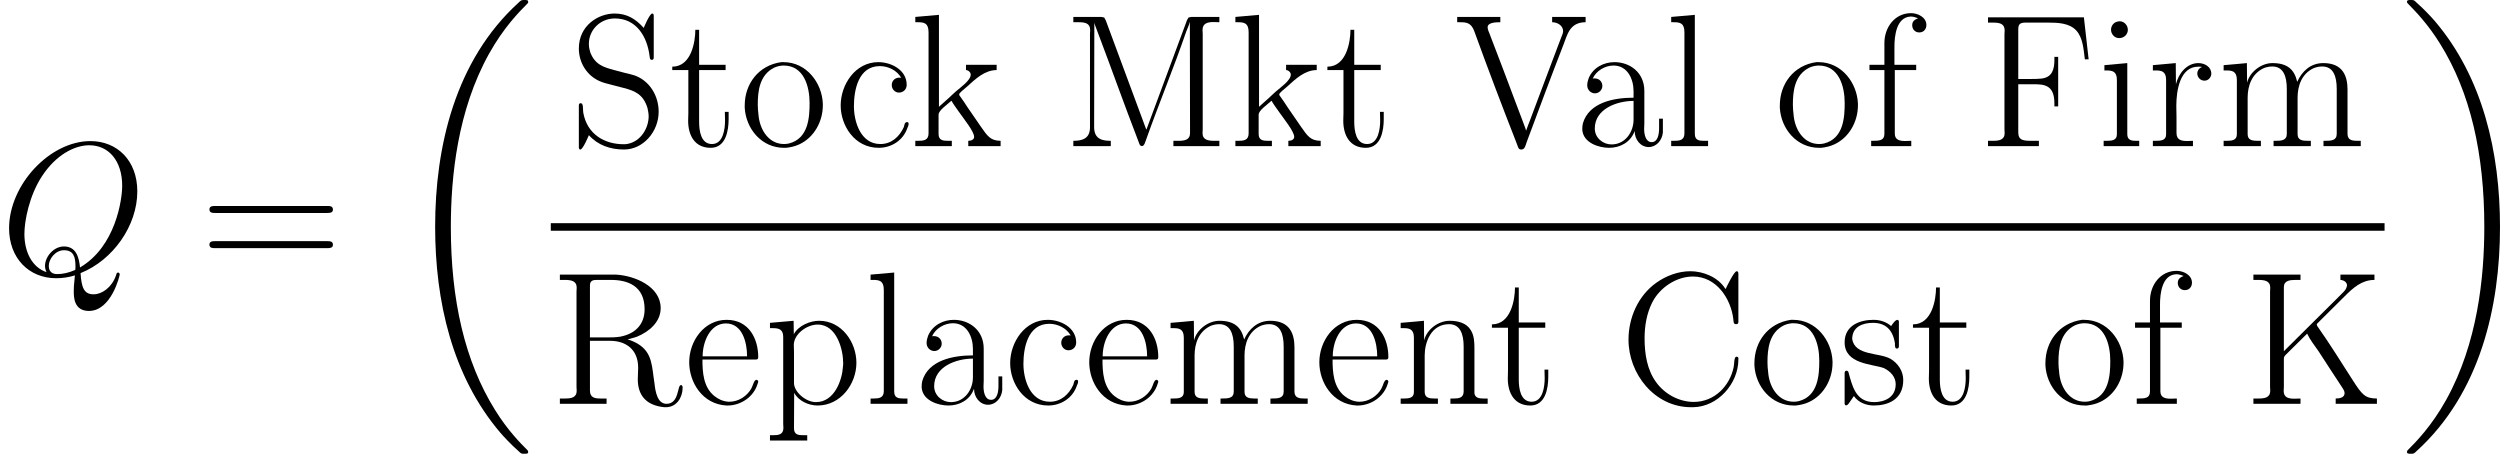 <?xml version='1.0' encoding='UTF-8'?>
<!-- This file was generated by dvisvgm 2.9.1 -->
<svg version='1.1' xmlns='http://www.w3.org/2000/svg' xmlns:xlink='http://www.w3.org/1999/xlink' width='189.624pt' height='34.417pt' viewBox='121.935 375.435 189.624 34.417'>
<defs>
<path id='g11-67' d='M8.134-8.737H8.106C7.546-9.641 6.398-10.071 5.452-10.071C4.533-10.071 3.615-9.727 2.869-9.196C1.492-8.22 .76-6.542 .76-4.878C.76-2.281 2.74 .244 5.509 .244H5.667C7.532 .215 9.095-1.535 9.095-3.386V-3.486C9.081-3.558 9.024-3.587 8.952-3.587C8.751-3.587 8.794-3.056 8.737-2.798C8.45-1.392 7.302-.158 5.71-.158C4.605-.158 3.515-.746 2.869-1.635C2.166-2.582 1.98-3.816 1.98-4.978C1.98-5.925 2.138-6.872 2.568-7.718C3.142-8.837 4.39-9.669 5.652-9.669C7.431-9.669 8.522-7.991 8.708-6.456C8.737-6.298 8.694-6.054 8.909-6.054C9.052-6.054 9.095-6.111 9.095-6.241V-9.856C9.095-9.956 9.081-10.071 8.966-10.071C8.766-10.071 8.177-8.837 8.134-8.737Z'/>
<path id='g11-70' d='M.689-9.784V-9.382H1.076C1.521-9.382 1.951-9.325 1.951-8.794C1.951-8.694 1.937-8.579 1.937-8.493V-1.291C1.937-1.205 1.951-1.105 1.951-1.004C1.951-.473 1.506-.416 1.062-.416H.689V-.014H4.548V-.416H4.031C3.4-.416 2.984-.43 2.984-1.062V-4.706H4.175C4.949-4.706 5.724-4.648 5.724-3.271V-3.027H6.011V-6.786H5.724V-6.542C5.724-5.81 5.538-5.222 4.734-5.136C4.476-5.107 4.218-5.107 3.96-5.107H2.984V-8.895C2.984-9.311 3.185-9.382 3.544-9.382H5.251C5.982-9.382 6.843-9.354 7.374-8.794C7.905-8.22 7.933-7.331 8.034-6.599H8.321L7.962-9.784H.689Z'/>
<path id='g11-75' d='M.674-9.813V-9.411H1.033C1.506-9.411 1.951-9.354 1.951-8.823C1.951-8.722 1.937-8.622 1.937-8.536V-1.306C1.937-1.219 1.951-1.105 1.951-1.004C1.951-.473 1.506-.416 1.062-.416H.674V-.014H4.246V-.416C4.103-.416 3.945-.402 3.802-.402C3.357-.402 2.97-.473 2.97-.99C2.97-1.09 2.984-1.191 2.984-1.277V-3.443C2.984-3.601 3.07-3.673 3.185-3.787L3.529-4.132C3.931-4.533 4.347-4.935 4.749-5.337C4.964-4.878 5.322-4.419 5.624-3.988C6.198-3.113 6.757-2.224 7.345-1.349C7.446-1.191 7.589-1.019 7.589-.818C7.589-.488 7.216-.416 6.915-.416V-.014H10.042V-.416C9.139-.416 8.909-.717 8.206-1.808C7.331-3.171 6.47-4.562 5.538-5.882C5.523-5.925 5.48-5.968 5.48-6.011V-6.025C5.48-6.068 5.509-6.097 5.538-6.126L5.71-6.298C6.341-6.929 6.972-7.546 7.603-8.177S8.895-9.411 9.856-9.411V-9.813H7.274V-9.411C7.517-9.397 7.776-9.253 7.776-8.981C7.718-8.694 7.589-8.579 7.417-8.407L6.944-7.933C5.624-6.614 4.304-5.322 2.984-4.003V-8.866C2.984-9.354 3.429-9.411 3.859-9.411H4.246V-9.813H.674Z'/>
<path id='g11-77' d='M.717-9.813V-9.411H1.119C1.578-9.411 1.994-9.354 1.994-8.809C1.994-8.708 1.98-8.622 1.98-8.536V-1.435C1.98-.545 1.334-.416 .717-.416V-.014H3.558V-.416C2.984-.416 2.295-.502 2.295-1.449L2.31-9.368C2.338-9.253 2.381-9.139 2.425-9.024L2.625-8.493C3.63-5.839 4.576-3.171 5.595-.531L5.724-.187C5.753-.1 5.81-.029 5.911-.014C6.111-.014 6.169-.344 6.241-.516C7.216-3.257 8.335-5.954 9.282-8.708C9.382-8.952 9.497-9.196 9.555-9.454L9.569-1.004C9.569-.473 9.139-.416 8.665-.416H8.306V-.014H11.793V-.416H11.434C10.96-.416 10.516-.473 10.516-1.004C10.516-1.105 10.53-1.205 10.53-1.291V-8.522C10.53-8.608 10.516-8.722 10.516-8.823C10.516-9.354 10.946-9.425 11.362-9.425C11.52-9.425 11.663-9.411 11.793-9.411V-9.813H9.669L9.454-9.77L9.339-9.569L6.269-1.291H6.241L3.171-9.569L3.056-9.77L2.841-9.813H.717Z'/>
<path id='g11-82' d='M.689-9.813V-9.411H1.047C1.521-9.411 1.965-9.354 1.965-8.823C1.965-8.722 1.951-8.622 1.951-8.536V-1.306C1.951-1.219 1.965-1.105 1.965-1.004C1.965-.473 1.521-.416 1.076-.416H.689V-.014H4.232V-.416H3.787C3.343-.416 2.97-.473 2.97-1.019V-4.792H4.505C5.624-4.792 6.628-4.203 6.628-2.74C6.628-2.453 6.599-2.166 6.599-1.879C6.599-.732 7.159 .1 8.608 .244H8.737C9.54 .244 9.999-.502 9.999-1.219C9.999-1.291 9.999-1.435 9.87-1.435C9.583-1.435 9.755-.014 8.78-.014C8.091-.014 7.933-.918 7.862-1.592C7.661-2.798 7.747-3.888 6.585-4.576C6.355-4.706 6.083-4.835 5.825-4.892C6.068-4.978 6.312-5.021 6.542-5.107C7.474-5.495 8.335-6.226 8.335-7.274C8.335-8.938 6.327-9.741 4.949-9.813H.689ZM2.97-5.05V-8.995C2.97-9.382 3.242-9.411 3.486-9.411H4.576C5.796-9.411 7.116-8.981 7.116-7.187C7.116-5.982 6.341-5.308 5.265-5.107C4.921-5.05 4.576-5.05 4.232-5.05H2.97Z'/>
<path id='g11-83' d='M1.521-.846C2.195-.086 3.142 .244 4.189 .244C5.638 .244 6.814-1.105 6.814-2.625C6.814-3.802 6.155-4.964 4.978-5.38C4.749-5.452 4.505-5.509 4.261-5.566L3.443-5.782C2.654-5.997 1.98-6.183 1.621-7.144C1.564-7.331 1.521-7.546 1.521-7.747V-7.776C1.521-8.837 2.396-9.698 3.486-9.698C5.122-9.698 5.939-8.335 6.126-6.843C6.14-6.728 6.14-6.556 6.298-6.556C6.413-6.556 6.441-6.642 6.441-6.743V-9.856C6.441-9.942 6.441-10.071 6.327-10.071C6.126-10.071 5.681-8.981 5.681-8.981C5.064-9.669 4.404-10.071 3.472-10.071C2.238-10.071 .76-9.167 .76-7.417C.76-6.312 1.406-5.308 2.425-4.906C2.654-4.806 2.898-4.763 3.142-4.691L4.132-4.433C5.036-4.203 5.652-3.931 5.968-2.898C6.011-2.697 6.054-2.496 6.054-2.281V-2.181C5.997-1.191 5.308-.244 4.275-.158H4.146C2.74-.158 1.377-.889 1.09-2.582C1.062-2.812 1.119-3.271 .904-3.271C.775-3.271 .76-3.171 .76-3.084V.029C.76 .115 .76 .244 .875 .244C1.076 .244 1.521-.846 1.521-.846Z'/>
<path id='g11-86' d='M.244-9.813V-9.411H.43C.947-9.411 1.306-9.382 1.549-8.708C2.568-5.896 3.63-3.099 4.72-.316L4.849 .029C4.906 .187 4.949 .244 5.122 .244C5.38 .244 5.437-.1 5.509-.301C6.427-2.769 7.345-5.236 8.292-7.675C8.593-8.421 8.751-9.411 9.985-9.411V-9.813H7.446V-9.411C7.833-9.411 8.278-9.167 8.278-8.737V-8.708C8.263-8.536 8.177-8.378 8.12-8.22L7.804-7.388C7.13-5.581 6.427-3.759 5.753-1.937C5.667-1.693 5.552-1.449 5.48-1.205H5.466C5.409-1.42 5.308-1.635 5.236-1.851L4.763-3.099C4.089-4.878 3.443-6.628 2.754-8.393C2.697-8.579 2.554-8.823 2.554-9.009V-9.052C2.582-9.397 3.185-9.411 3.515-9.411V-9.813H.244Z'/>
<path id='g11-97' d='M1.42-5.136C1.679-5.724 2.353-6.126 2.998-6.126C4.06-6.126 4.519-5.107 4.519-4.175V-3.687C3.027-3.687 1.133-3.328 .674-1.736C.646-1.607 .631-1.478 .631-1.334V-1.234C.717-.258 1.879 .115 2.668 .115S4.275-.273 4.591-1.133H4.605C4.605-.531 5.036 .057 5.667 .057C6.241 .057 6.685-.445 6.743-1.047V-2.095H6.456V-1.363C6.456-.947 6.37-.316 5.896-.316S5.322-.933 5.322-1.32C5.322-1.478 5.337-1.621 5.337-1.765V-4.203C5.337-5.595 4.246-6.384 3.07-6.384C2.267-6.384 1.463-5.982 1.119-5.179C1.062-5.021 1.004-4.82 1.004-4.634C1.004-4.275 1.277-4.017 1.592-4.017C1.894-4.017 2.152-4.275 2.152-4.576C2.152-4.892 1.922-5.15 1.564-5.15C1.506-5.15 1.463-5.15 1.42-5.136ZM4.519-3.443V-2.023C4.519-1.09 3.902-.172 2.898-.143H2.841C2.209-.143 1.578-.631 1.578-1.349C1.578-2.841 3.257-3.443 4.519-3.443Z'/>
<path id='g11-99' d='M5.107-5.193C5.064-5.208 5.007-5.208 4.964-5.208C4.619-5.208 4.39-4.949 4.39-4.648C4.39-4.318 4.648-4.074 4.935-4.074C5.251-4.074 5.523-4.304 5.523-4.663C5.523-5.796 4.347-6.384 3.371-6.384C1.621-6.384 .516-4.677 .516-3.099C.516-1.578 1.564 .115 3.4 .115C4.361 .115 5.265-.445 5.581-1.406C5.624-1.492 5.667-1.592 5.667-1.693V-1.75C5.652-1.808 5.609-1.836 5.552-1.836C5.351-1.836 5.351-1.592 5.308-1.463C4.964-.703 4.347-.172 3.529-.172C2.008-.172 1.521-1.894 1.521-3.041C1.521-4.218 1.836-6.083 3.486-6.083C4.132-6.083 4.792-5.753 5.107-5.193Z'/>
<path id='g11-101' d='M1.449-3.371H5.48C5.624-3.371 5.681-3.414 5.681-3.558C5.681-4.906 5.007-6.384 3.285-6.384S.445-4.763 .445-3.171C.445-1.635 1.449 .014 3.271 .115H3.357C4.361 .115 5.351-.545 5.638-1.549C5.652-1.592 5.681-1.65 5.681-1.707S5.609-1.836 5.552-1.836C5.351-1.836 5.279-1.377 5.15-1.162C4.82-.588 4.175-.172 3.5-.172H3.414C3.013-.201 2.654-.359 2.338-.617C1.521-1.291 1.449-2.396 1.449-3.371ZM1.463-3.615C1.463-4.706 2.023-6.111 3.228-6.111C4.476-6.111 4.835-4.677 4.835-3.615H1.463Z'/>
<path id='g11-102' d='M1.549-6.183H.416V-5.782H1.549V-.947C1.549-.43 1.162-.416 .631-.416H.545V-.014H3.587V-.416C3.443-.416 3.285-.402 3.127-.402C2.726-.402 2.338-.473 2.338-.961V-5.782H3.96V-6.183H2.31V-7.546C2.31-8.364 2.453-9.784 3.529-9.841H3.572C3.759-9.841 3.931-9.77 4.103-9.712C3.873-9.612 3.658-9.512 3.658-9.182C3.658-8.866 3.888-8.636 4.189-8.636C4.548-8.636 4.734-8.909 4.734-9.196C4.734-9.798 4.074-10.1 3.572-10.1C2.338-10.1 1.549-9.024 1.549-7.833V-6.183Z'/>
<path id='g11-105' d='M.603-6.155V-5.753H.76C1.205-5.753 1.549-5.681 1.549-5.036V-.904C1.549-.445 1.162-.416 .746-.416H.545V-.014H3.242V-.416H2.998C2.668-.416 2.338-.459 2.338-.918V-6.312L.603-6.155ZM1.635-9.468C1.291-9.411 1.105-9.124 1.105-8.837S1.334-8.206 1.722-8.206S2.381-8.507 2.381-8.837C2.381-9.153 2.123-9.483 1.765-9.483C1.722-9.483 1.679-9.468 1.635-9.468Z'/>
<path id='g11-107' d='M.488-9.813V-9.411H.674C1.148-9.411 1.492-9.354 1.492-8.651V-.976C1.492-.459 1.119-.416 .717-.416H.488V-.014H3.257V-.416H2.941C2.582-.416 2.252-.459 2.252-.933V-2.396C2.252-2.726 2.884-3.142 3.228-3.457C3.386-3.171 3.601-2.898 3.787-2.625C4.189-2.052 4.949-1.119 4.949-.717C4.949-.488 4.691-.416 4.505-.416V-.014H6.958V-.416C6.198-.43 5.982-.732 5.409-1.564L4.462-2.941C4.261-3.242 4.074-3.544 3.845-3.845C3.83-3.873 3.816-3.888 3.816-3.917V-3.945C3.816-4.046 4.218-4.361 4.419-4.533C5.05-5.107 5.753-5.782 6.657-5.782V-6.183H4.333V-5.782C4.505-5.782 4.691-5.609 4.691-5.437C4.691-5.007 3.945-4.49 3.544-4.146C3.127-3.759 2.711-3.371 2.281-2.998V-9.971L.488-9.813Z'/>
<path id='g11-108' d='M.545-9.813V-9.411H.732C1.205-9.411 1.549-9.354 1.549-8.651V-.976C1.549-.459 1.176-.416 .775-.416H.545V-.014H3.343V-.416H3.027C2.654-.416 2.338-.459 2.338-.947V-9.971L.545-9.813Z'/>
<path id='g11-109' d='M.545-6.155V-5.753H.76C1.162-5.753 1.549-5.71 1.549-5.036V-.904C1.549-.445 1.148-.416 .746-.416H.545V-.014H3.371V-.416H3.127C2.74-.416 2.367-.459 2.367-.918V-3.687C2.367-4.591 2.683-5.523 3.615-5.939C3.816-6.011 4.017-6.054 4.232-6.054C5.064-6.054 5.337-5.337 5.337-4.347V-.947C5.337-.43 4.921-.416 4.419-.416H4.333V-.014H7.159V-.416H6.915C6.528-.416 6.155-.459 6.155-.918V-3.687C6.155-4.591 6.47-5.523 7.403-5.939C7.603-6.011 7.804-6.054 8.02-6.054C8.852-6.054 9.124-5.337 9.124-4.347V-.947C9.124-.43 8.708-.416 8.206-.416H8.12V-.014H10.946V-.416H10.688C10.315-.416 9.942-.459 9.942-.947V-4.304C9.942-5.294 9.612-6.312 8.106-6.312C7.13-6.312 6.484-5.681 6.126-4.892C5.911-5.839 5.365-6.312 4.246-6.312C3.386-6.312 2.511-5.624 2.324-4.82L2.31-6.312L1.549-6.241L.545-6.155Z'/>
<path id='g11-110' d='M.545-6.155V-5.753H.76C1.162-5.753 1.549-5.71 1.549-5.036V-.904C1.549-.459 1.176-.416 .818-.416H.545V-.014H3.371V-.416H3.127C2.726-.416 2.367-.459 2.367-.918V-3.687C2.367-4.663 2.841-6.054 4.218-6.054C5.05-6.054 5.322-5.322 5.322-4.361V-.947C5.322-.459 4.949-.416 4.548-.416H4.318V-.014H7.144V-.416H6.814C6.499-.416 6.198-.459 6.14-.803V-4.189C6.14-4.677 6.126-5.179 5.868-5.595C5.538-6.155 4.878-6.312 4.261-6.312C3.386-6.312 2.511-5.638 2.324-4.82L2.31-6.312L1.549-6.241L.545-6.155Z'/>
<path id='g11-111' d='M3.214-6.384C1.478-6.14 .445-4.72 .445-3.099V-2.912C.545-1.32 1.722 .115 3.429 .115H3.587C3.945 .072 4.275 0 4.605-.158C5.724-.689 6.37-1.894 6.37-3.113V-3.228C6.312-4.806 5.136-6.384 3.386-6.384H3.214ZM1.449-2.783C1.449-2.898 1.435-3.027 1.435-3.156C1.435-4.189 1.564-5.409 2.683-5.968C2.912-6.068 3.156-6.126 3.4-6.126C4.935-6.126 5.365-4.533 5.365-3.285C5.365-2.195 5.279-.588 3.802-.215C3.673-.187 3.558-.172 3.429-.172C2.324-.172 1.65-1.148 1.506-2.224C1.478-2.41 1.478-2.597 1.449-2.783Z'/>
<path id='g11-112' d='M.502-6.155V-5.753H.703C1.133-5.753 1.506-5.695 1.506-5.093V1.506C1.506 1.607 1.521 1.707 1.521 1.822C1.521 2.324 1.133 2.367 .76 2.367H.502V2.769H3.328V2.367H3.013C2.64 2.367 2.324 2.324 2.324 1.836L2.338-.846C2.683-.215 3.443 .115 4.117 .115C5.853 .115 7.058-1.506 7.058-3.127C7.058-4.691 5.939-6.312 4.232-6.312C3.529-6.312 2.654-5.939 2.31-5.294L2.295-6.312L.502-6.155ZM6.04-2.855C5.982-1.836 5.409-.143 3.988-.143C3.214-.143 2.324-.918 2.324-1.592V-3.945C2.324-4.117 2.31-4.304 2.31-4.476C2.31-5.294 3.285-6.025 4.117-6.025C5.595-6.025 6.054-4.074 6.054-3.127C6.054-3.041 6.054-2.941 6.04-2.855Z'/>
<path id='g11-114' d='M.488-6.155V-5.753H.703C1.105-5.753 1.492-5.71 1.492-5.036V-.904C1.492-.445 1.105-.416 .689-.416H.488V-.014H3.529V-.416C3.386-.416 3.228-.402 3.084-.402C2.668-.402 2.281-.473 2.281-1.004V-2.166C2.281-2.468 2.267-2.769 2.267-3.07C2.267-4.218 2.539-6.04 3.931-6.04C4.017-6.04 4.117-6.04 4.203-6.025V-6.011C4.003-5.939 3.859-5.738 3.859-5.523C3.859-5.251 4.074-4.978 4.404-4.978C4.72-4.978 4.921-5.265 4.921-5.509C4.921-6.025 4.419-6.312 3.945-6.312C3.041-6.312 2.425-5.495 2.238-4.706L2.224-6.312L.488-6.155Z'/>
<path id='g11-115' d='M1.162-.603C1.492-.115 2.109 .115 2.668 .115C3.701 .115 4.906-.301 4.906-1.822C4.906-2.496 4.505-3.099 3.931-3.429C3.084-3.917 1.248-3.644 1.033-4.921C1.033-5.839 1.793-6.155 2.611-6.155C3.5-6.155 4.103-5.695 4.275-4.605V-4.49C4.275-4.361 4.29-4.203 4.433-4.203C4.548-4.203 4.576-4.304 4.576-4.39V-6.226C4.576-6.298 4.548-6.384 4.462-6.384C4.29-6.384 4.031-5.982 3.988-5.911C3.601-6.241 3.142-6.384 2.64-6.384C1.693-6.384 .459-6.011 .459-4.677C.459-3.013 2.554-3.041 3.429-2.726C3.917-2.496 4.333-2.066 4.333-1.506C4.333-.459 3.429-.143 2.697-.143C1.277-.143 1.033-1.406 .746-2.425C.732-2.482 .66-2.525 .603-2.525C.502-2.525 .459-2.439 .459-2.353V0C.473 .057 .502 .1 .56 .1H.588C.674 .1 .717 .014 .775-.043L1.162-.603Z'/>
<path id='g11-116' d='M2.008-8.837C2.008-7.933 1.707-6.04 .258-6.04V-5.782H1.478V-2.539C1.478-2.338 1.463-2.138 1.463-1.937C1.463-.803 1.98 .115 3.171 .115C4.318 .115 4.533-1.176 4.533-2.066V-2.611H4.246C4.246-2.396 4.261-2.181 4.261-1.965C4.261-1.334 4.132-.172 3.271-.172C2.425-.172 2.295-1.176 2.295-1.865V-5.782H4.304V-6.183H2.295V-8.837H2.008Z'/>
<path id='g3-18' d='M10.042 33.699C10.042 33.642 10.014 33.613 9.985 33.57C9.454 33.039 8.493 32.078 7.532 30.529C5.222 26.827 4.175 22.165 4.175 16.642C4.175 12.782 4.691 7.804 7.058 3.529C8.192 1.492 9.368 .316 9.999-.316C10.042-.359 10.042-.387 10.042-.43C10.042-.574 9.942-.574 9.741-.574S9.512-.574 9.296-.359C4.49 4.017 2.984 10.587 2.984 16.627C2.984 22.265 4.275 27.946 7.919 32.236C8.206 32.566 8.751 33.154 9.339 33.671C9.512 33.843 9.54 33.843 9.741 33.843S10.042 33.843 10.042 33.699Z'/>
<path id='g3-19' d='M7.56 16.642C7.56 11.004 6.269 5.322 2.625 1.033C2.338 .703 1.793 .115 1.205-.402C1.033-.574 1.004-.574 .803-.574C.631-.574 .502-.574 .502-.43C.502-.373 .56-.316 .588-.287C1.09 .23 2.052 1.191 3.013 2.74C5.322 6.441 6.37 11.104 6.37 16.627C6.37 20.486 5.853 25.464 3.486 29.74C2.353 31.777 1.162 32.968 .56 33.57C.531 33.613 .502 33.656 .502 33.699C.502 33.843 .631 33.843 .803 33.843C1.004 33.843 1.033 33.843 1.248 33.627C6.054 29.252 7.56 22.681 7.56 16.642Z'/>
<path id='g5-61' d='M9.684-4.648C9.885-4.648 10.143-4.648 10.143-4.906C10.143-5.179 9.899-5.179 9.684-5.179H1.234C1.033-5.179 .775-5.179 .775-4.921C.775-4.648 1.019-4.648 1.234-4.648H9.684ZM9.684-1.98C9.885-1.98 10.143-1.98 10.143-2.238C10.143-2.511 9.899-2.511 9.684-2.511H1.234C1.033-2.511 .775-2.511 .775-2.252C.775-1.98 1.019-1.98 1.234-1.98H9.684Z'/>
<path id='g4-81' d='M6.111-.086C8.579-1.076 10.415-3.687 10.415-6.284C10.415-8.651 8.866-10.1 6.857-10.1C3.787-10.1 .689-6.8 .689-3.486C.689-1.234 2.181 .301 4.261 .301C4.749 .301 5.222 .23 5.681 .086C5.595 .947 5.595 1.019 5.595 1.291C5.595 1.707 5.595 2.783 6.743 2.783C8.45 2.783 9.081 .1 9.081 .014S9.024-.129 8.952-.129C8.866-.129 8.837-.057 8.794 .1C8.479 1.004 7.733 1.521 7.101 1.521C6.37 1.521 6.183 1.019 6.111-.086ZM3.529-.158C2.396-.545 1.851-1.736 1.851-3.056C1.851-4.06 2.224-5.968 3.171-7.417C4.232-9.052 5.652-9.784 6.771-9.784C8.263-9.784 9.268-8.579 9.268-6.714C9.268-5.652 8.766-2.095 6.068-.516C5.997-1.248 5.796-2.109 4.849-2.109C4.074-2.109 3.414-1.334 3.414-.631C3.414-.473 3.472-.258 3.529-.158ZM5.71-.33C5.193-.1 4.749-.014 4.347-.014C4.203-.014 3.701-.014 3.701-.646C3.701-1.162 4.203-1.822 4.849-1.822C5.566-1.822 5.724-1.334 5.724-.617C5.724-.531 5.724-.416 5.71-.33Z'/>
</defs>
<g id='page1'>
<use x='121.935' y='396.237' xlink:href='#g4-81'/>
<use x='137.045' y='396.237' xlink:href='#g5-61'/>
<use x='151.956' y='376.009' xlink:href='#g3-18'/>
<use x='165.08' y='386.532' xlink:href='#g11-83'/>
<use x='172.668' y='386.532' xlink:href='#g11-116'/>
<use x='177.977' y='386.532' xlink:href='#g11-111'/>
<use x='185.184' y='386.532' xlink:href='#g11-99'/>
<use x='190.873' y='386.532' xlink:href='#g11-107'/>
<use x='202.63' y='386.532' xlink:href='#g11-77'/>
<use x='215.151' y='386.532' xlink:href='#g11-107'/>
<use x='222.359' y='386.532' xlink:href='#g11-116'/>
<use x='232.218' y='386.532' xlink:href='#g11-86'/>
<use x='241.321' y='386.532' xlink:href='#g11-97'/>
<use x='248.149' y='386.532' xlink:href='#g11-108'/>
<use x='256.489' y='386.532' xlink:href='#g11-111'/>
<use x='263.317' y='386.532' xlink:href='#g11-102'/>
<use x='272.036' y='386.532' xlink:href='#g11-70'/>
<use x='280.951' y='386.532' xlink:href='#g11-105'/>
<use x='284.741' y='386.532' xlink:href='#g11-114'/>
<use x='290.051' y='386.532' xlink:href='#g11-109'/>
<rect x='163.712' y='392.363' height='.574' width='139.091'/>
<use x='163.712' y='406.078' xlink:href='#g11-82'/>
<use x='173.766' y='406.078' xlink:href='#g11-101'/>
<use x='179.835' y='406.078' xlink:href='#g11-112'/>
<use x='187.422' y='406.078' xlink:href='#g11-108'/>
<use x='191.212' y='406.078' xlink:href='#g11-97'/>
<use x='198.04' y='406.078' xlink:href='#g11-99'/>
<use x='204.109' y='406.078' xlink:href='#g11-101'/>
<use x='210.177' y='406.078' xlink:href='#g11-109'/>
<use x='221.561' y='406.078' xlink:href='#g11-101'/>
<use x='227.63' y='406.078' xlink:href='#g11-110'/>
<use x='234.838' y='406.078' xlink:href='#g11-116'/>
<use x='244.696' y='406.078' xlink:href='#g11-67'/>
<use x='254.562' y='406.078' xlink:href='#g11-111'/>
<use x='261.39' y='406.078' xlink:href='#g11-115'/>
<use x='266.775' y='406.078' xlink:href='#g11-116'/>
<use x='276.634' y='406.078' xlink:href='#g11-111'/>
<use x='283.461' y='406.078' xlink:href='#g11-102'/>
<use x='292.181' y='406.078' xlink:href='#g11-75'/>
<use x='303.999' y='376.009' xlink:href='#g3-19'/>
</g>
</svg>